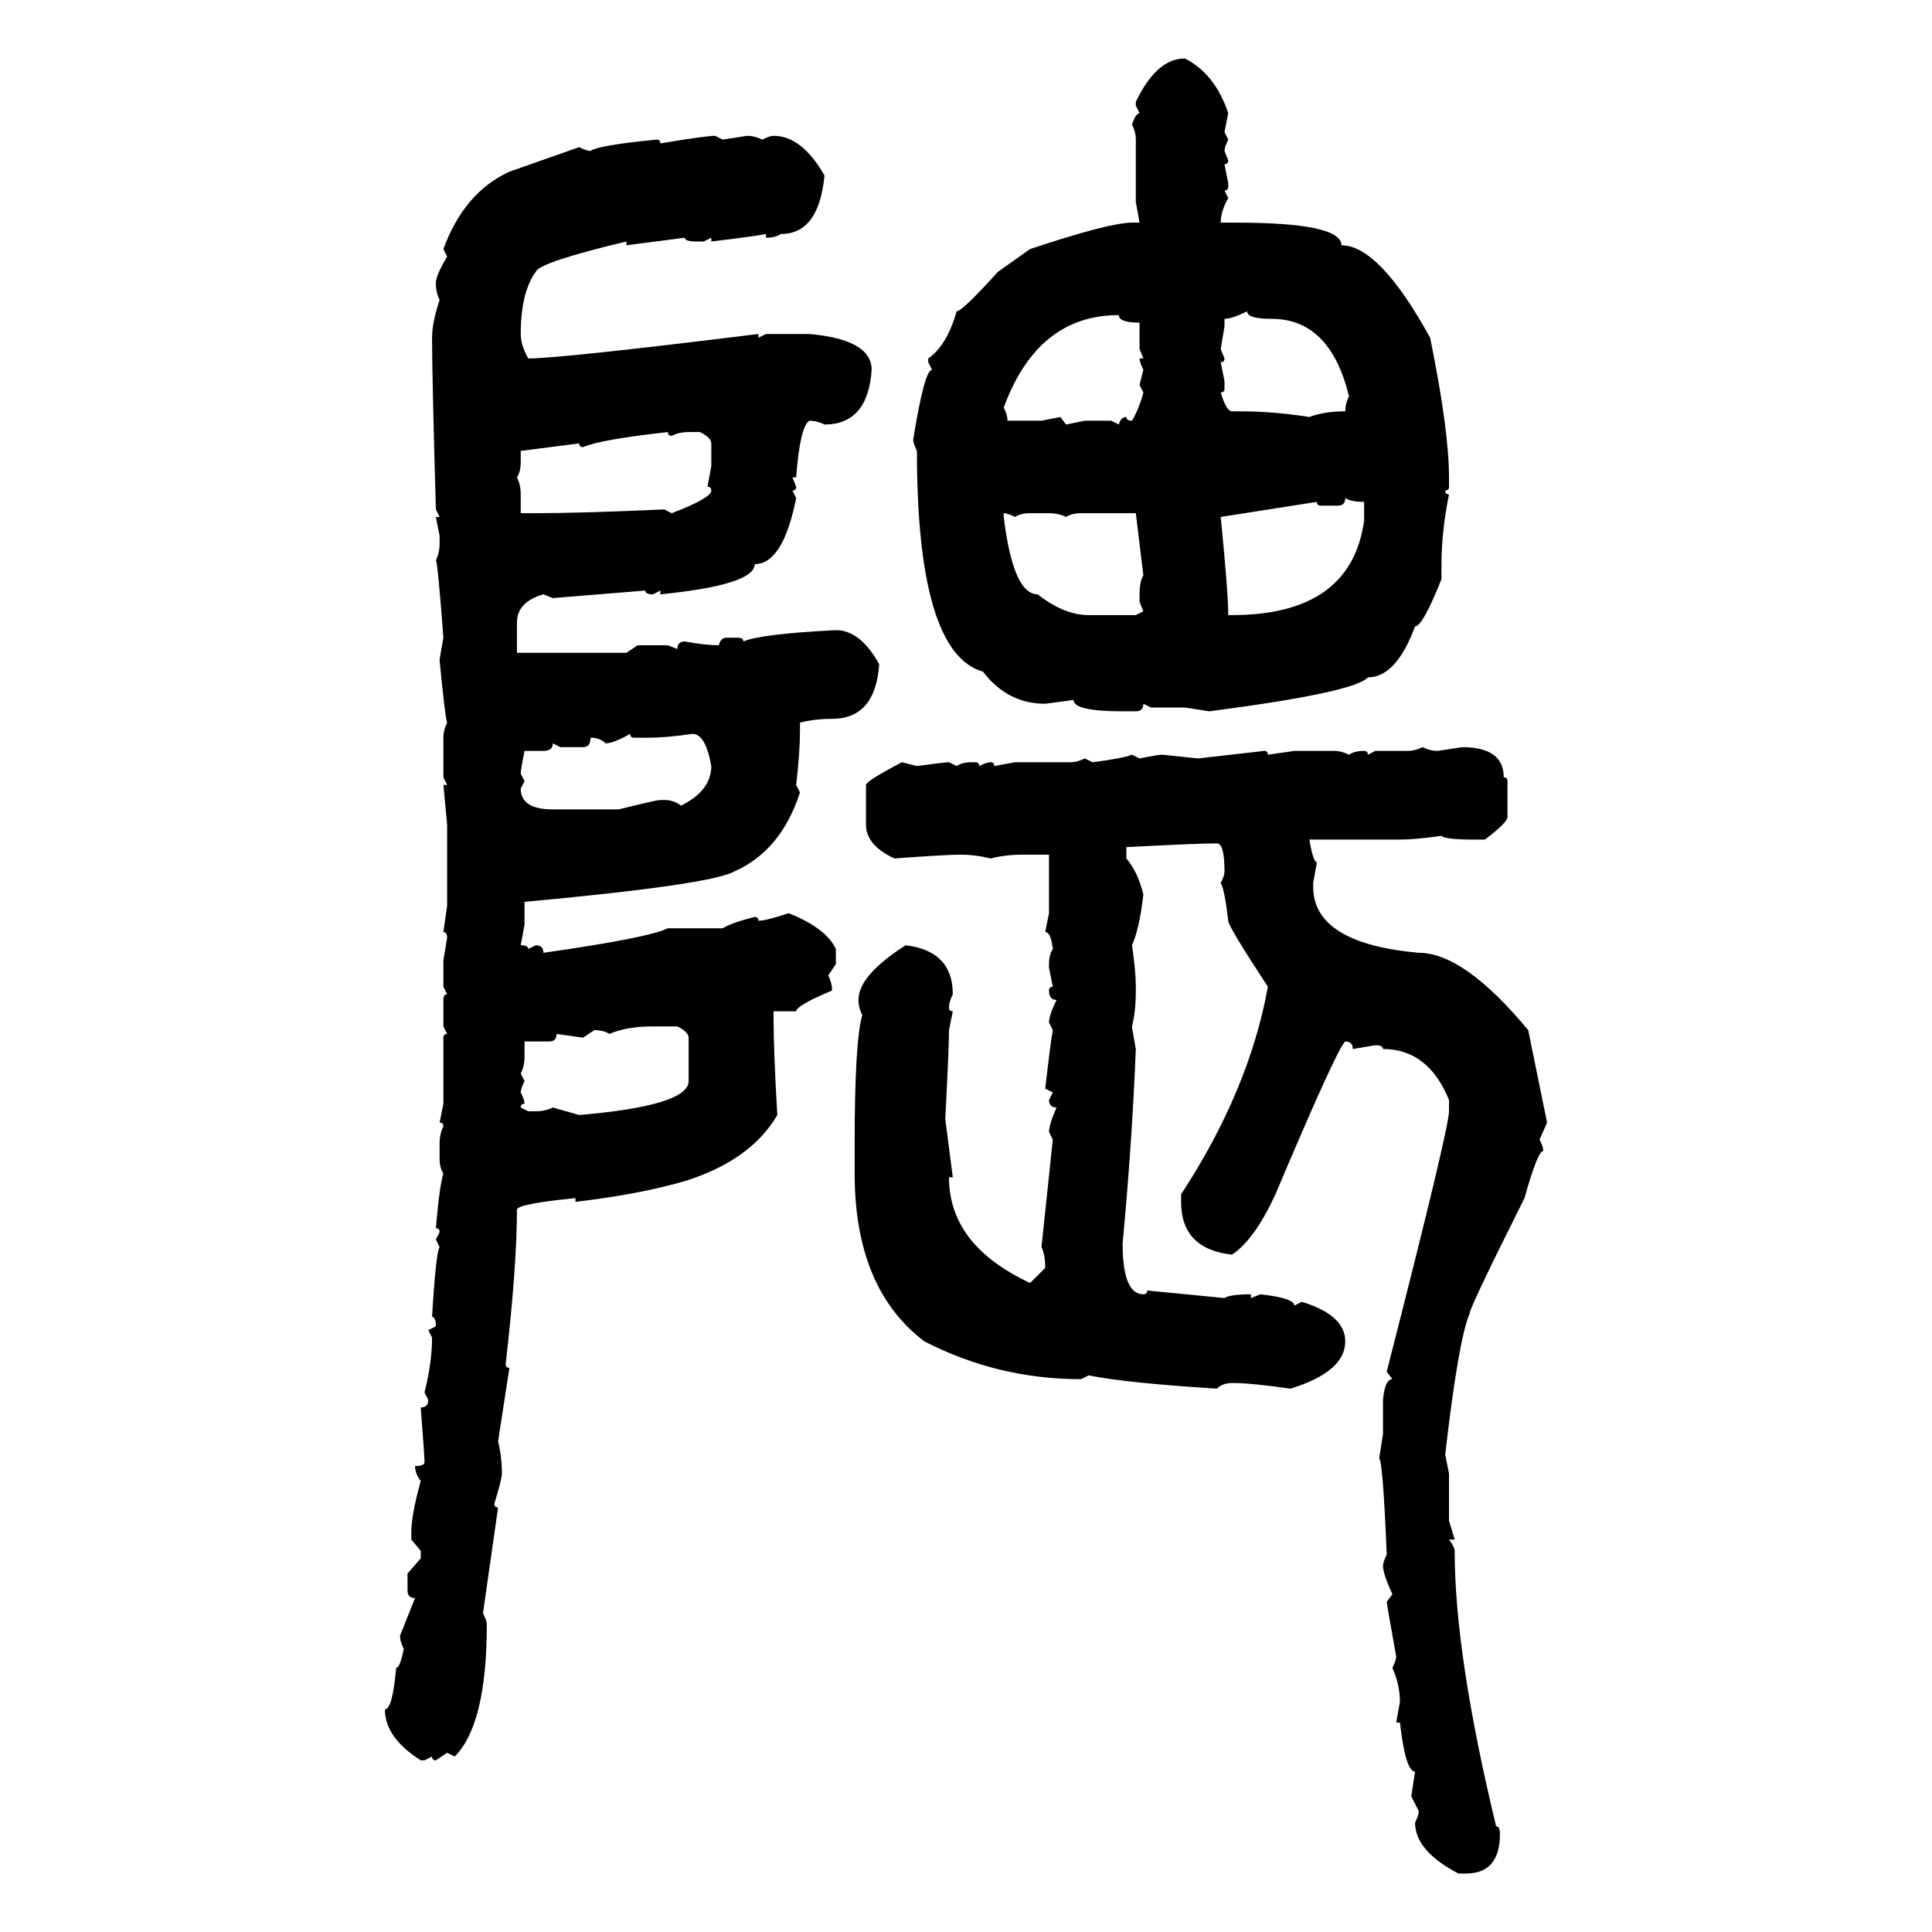 <svg xmlns="http://www.w3.org/2000/svg" xmlns:xlink="http://www.w3.org/1999/xlink" width="300" height="300"><path d="M183.98 9.08L183.98 9.08Q188.67 11.43 190.72 17.58L190.72 17.58L190.14 20.51L190.72 21.68Q190.14 22.85 190.14 23.44L190.14 23.44L190.72 24.90Q190.72 25.49 190.14 25.49L190.14 25.49L190.72 28.42L190.72 29.00Q190.72 29.59 190.14 29.59L190.14 29.59L190.72 30.76Q189.55 32.81 189.55 34.57L189.55 34.57L191.89 34.57Q208.30 34.57 208.30 38.09L208.30 38.09Q214.16 38.09 222.07 52.44L222.07 52.44Q225 66.80 225 74.12L225 74.12L225 75.59Q225 76.17 224.41 76.17L224.41 76.17Q224.41 76.76 225 76.76L225 76.76Q223.83 82.62 223.83 87.60L223.83 87.60L223.83 89.94Q220.90 97.27 219.73 97.27L219.73 97.27Q216.80 105.18 212.40 105.18L212.40 105.18Q210.35 107.52 187.79 110.45L187.79 110.45L183.98 109.86L178.71 109.86L177.54 109.28Q177.54 110.45 176.37 110.45L176.37 110.45L174.32 110.45Q166.70 110.45 166.70 108.69L166.70 108.69L162.30 109.28Q156.45 109.28 152.64 104.30L152.64 104.30Q142.38 101.37 142.38 70.02L142.38 70.02Q141.80 68.85 141.80 68.26L141.80 68.26Q143.55 57.42 144.73 57.42L144.73 57.42L144.14 56.25L144.14 55.66Q147.07 53.61 148.54 48.34L148.54 48.34Q149.41 48.34 154.98 42.19L154.98 42.19L159.96 38.67Q172.27 34.57 175.78 34.57L175.78 34.57L176.95 34.57L176.37 31.35L176.37 21.68Q176.37 20.51 175.78 19.34L175.78 19.34Q176.37 17.58 176.95 17.58L176.95 17.58L176.37 16.41L176.37 15.82Q179.59 9.08 183.98 9.08ZM111.04 21.09L111.04 21.09L112.21 21.68L116.02 21.09Q117.19 21.09 118.36 21.68L118.36 21.68Q119.53 21.09 120.12 21.09L120.12 21.09Q124.51 21.09 128.03 27.25L128.03 27.25Q127.15 36.33 121.29 36.33L121.29 36.33Q120.41 36.91 118.95 36.91L118.95 36.91L118.95 36.33Q117.77 36.62 110.45 37.50L110.45 37.50L110.45 36.91L109.28 37.50L108.11 37.50Q106.35 37.50 106.35 36.91L106.35 36.91L97.27 38.09L97.27 37.50Q83.79 40.72 83.20 42.19L83.20 42.19Q80.86 45.41 80.86 51.86L80.86 51.86Q80.86 53.61 82.03 55.66L82.03 55.66Q87.01 55.66 117.77 51.86L117.77 51.86L117.77 52.44L118.95 51.86L125.68 51.86Q135.35 52.73 135.35 57.42L135.35 57.42Q134.77 65.92 128.03 65.92L128.03 65.92Q126.86 65.33 125.68 65.33L125.68 65.33Q124.22 66.21 123.63 74.12L123.63 74.12L123.05 74.12L123.63 75.59Q123.63 76.17 123.05 76.17L123.05 76.17L123.63 77.34Q121.58 87.60 117.19 87.60L117.19 87.60Q117.19 90.82 102.54 92.29L102.54 92.29L102.54 91.70L101.37 92.29Q100.20 92.29 100.20 91.70L100.20 91.70L85.84 92.87L84.38 92.29Q80.27 93.46 80.27 96.68L80.27 96.68L80.27 101.37L97.27 101.37L99.02 100.20L103.71 100.20L105.18 100.78Q105.18 99.61 106.35 99.61L106.35 99.61Q109.57 100.20 111.62 100.20L111.62 100.20Q111.91 99.02 112.79 99.02L112.79 99.02L114.55 99.02Q115.43 99.02 115.43 99.61L115.43 99.61Q118.07 98.44 129.79 97.85L129.79 97.85Q133.59 97.85 136.52 103.13L136.52 103.13Q135.94 111.62 129.20 111.62L129.20 111.62Q126.56 111.62 124.22 112.21L124.22 112.21L124.22 113.38Q124.22 116.89 123.63 121.88L123.63 121.88L124.22 123.05Q121.29 132.13 113.96 135.35L113.96 135.35Q110.16 137.40 81.45 140.04L81.45 140.04L81.45 143.55L80.86 146.78Q82.03 146.78 82.03 147.36L82.03 147.36L83.20 146.78Q84.38 146.78 84.38 147.95L84.38 147.95Q100.78 145.61 103.71 144.14L103.71 144.14L112.21 144.14Q113.67 143.26 117.19 142.38L117.19 142.38Q117.77 142.38 117.77 142.97L117.77 142.97Q118.95 142.97 122.46 141.80L122.46 141.80Q128.32 144.14 129.79 147.36L129.79 147.36L129.79 149.71L128.61 151.46Q129.20 152.64 129.20 153.81L129.20 153.81Q123.63 156.15 123.63 157.03L123.63 157.03L120.12 157.03L120.12 158.20Q120.12 163.18 120.70 173.14L120.70 173.14Q116.60 180.18 106.35 183.40L106.35 183.40Q99.32 185.45 89.36 186.62L89.36 186.62L89.36 186.04Q80.57 186.91 80.27 187.79L80.27 187.79Q80.27 196.58 78.52 211.82L78.52 211.82Q78.52 212.40 79.10 212.40L79.10 212.40L77.34 223.83Q77.93 226.17 77.93 228.81L77.93 228.81Q77.93 229.69 76.76 233.50L76.76 233.50Q76.76 234.08 77.34 234.08L77.34 234.08Q75.29 248.44 75 250.49L75 250.49Q75.59 251.66 75.59 252.25L75.59 252.25Q75.59 267.77 70.61 272.75L70.61 272.75L69.43 272.17L67.68 273.34Q67.09 273.34 67.09 272.75L67.09 272.75L65.92 273.34L65.33 273.34Q59.77 269.82 59.77 265.43L59.77 265.43Q60.94 265.43 61.52 258.98L61.52 258.98Q62.11 258.98 62.70 256.05L62.70 256.05Q62.11 254.88 62.11 254.00L62.11 254.00L64.45 248.14Q63.28 248.14 63.28 246.97L63.28 246.97L63.28 244.34L65.33 241.99L65.33 240.82L63.87 239.06L63.87 237.89Q63.87 235.25 65.33 229.98L65.33 229.98Q64.45 228.81 64.45 227.64L64.45 227.64Q65.92 227.64 65.92 227.05L65.92 227.05Q65.92 226.17 65.33 218.55L65.33 218.55Q66.50 218.55 66.50 217.38L66.50 217.38L65.92 216.21Q67.09 211.52 67.09 207.71L67.09 207.71L66.50 206.54L67.68 205.96Q67.68 204.49 67.09 204.49L67.09 204.49Q67.68 194.53 68.26 193.65L68.26 193.65L67.68 192.48L68.26 191.31Q68.26 190.72 67.68 190.72L67.68 190.72Q68.26 183.98 68.85 182.23L68.85 182.23Q68.26 181.35 68.26 179.88L68.26 179.88L68.26 177.54Q68.26 176.07 68.85 174.90L68.85 174.90Q68.85 174.32 68.26 174.32L68.26 174.32L68.85 171.39L68.85 161.13Q68.85 160.55 69.43 160.55L69.43 160.55L68.85 159.38L68.85 155.27Q68.85 154.39 69.43 154.39L69.43 154.39L68.85 153.22L68.85 149.12L69.43 145.61Q69.43 144.73 68.85 144.73L68.85 144.73L69.43 140.63L69.43 128.03L68.85 121.88L69.43 121.88L68.85 120.70L68.85 114.55Q68.85 113.38 69.43 112.21L69.43 112.21Q69.14 111.62 68.26 102.54L68.26 102.54Q68.26 102.25 68.85 99.02L68.85 99.02Q67.97 87.30 67.68 87.01L67.68 87.01Q68.26 85.84 68.26 84.38L68.26 84.38L68.26 83.20L67.68 80.27L68.26 80.27L67.68 79.10Q67.09 58.30 67.09 52.44L67.09 52.44Q67.09 50.10 68.26 46.58L68.26 46.58Q67.68 45.41 67.68 43.95L67.68 43.95Q67.68 42.77 69.43 39.84L69.43 39.84L68.85 38.67Q72.07 29.88 79.10 26.66L79.10 26.66L89.94 22.85Q91.11 23.44 91.70 23.44L91.70 23.44Q92.87 22.56 101.95 21.68L101.95 21.68Q102.54 21.68 102.54 22.27L102.54 22.27Q109.57 21.09 111.04 21.09ZM190.14 49.51L190.14 49.51L190.14 50.68L189.55 54.20L190.14 55.66Q190.14 56.25 189.55 56.25L189.55 56.25L190.14 59.18L190.14 60.35Q190.14 60.94 189.55 60.94L189.55 60.94Q190.43 63.87 191.31 63.87L191.31 63.87L192.48 63.87Q197.75 63.87 203.32 64.75L203.32 64.75Q205.66 63.87 208.89 63.87L208.89 63.87Q208.89 62.70 209.47 61.52L209.47 61.52Q206.54 49.51 197.46 49.51L197.46 49.51Q193.65 49.51 193.65 48.34L193.65 48.34Q191.31 49.51 190.14 49.51ZM155.86 63.28L155.86 63.28Q156.45 64.45 156.45 65.33L156.45 65.33L161.72 65.33L164.65 64.75L165.53 65.92L168.46 65.33L172.56 65.33L173.73 65.92Q174.02 64.75 174.90 64.75L174.90 64.75Q174.90 65.33 175.78 65.33L175.78 65.33Q176.95 63.28 177.54 60.94L177.54 60.94L176.95 59.77L177.54 57.42Q176.95 56.25 176.95 55.66L176.95 55.66L177.54 55.66L176.95 54.20L176.95 50.10Q173.73 50.10 173.73 48.93L173.73 48.93Q161.13 48.93 155.86 63.28ZM90.53 69.43L90.53 69.43Q89.94 69.43 89.94 68.85L89.94 68.85L80.86 70.02L80.86 71.78Q80.86 73.24 80.27 74.12L80.27 74.12Q80.86 75.29 80.86 76.76L80.86 76.76L80.86 79.69L82.62 79.69Q90.53 79.69 103.13 79.10L103.13 79.10L104.30 79.69Q110.45 77.34 110.45 76.17L110.45 76.17Q110.45 75.59 109.86 75.59L109.86 75.59L110.45 72.36L110.45 68.85Q110.45 67.97 108.69 67.09L108.69 67.09L106.93 67.09Q105.47 67.09 104.30 67.68L104.30 67.68Q103.71 67.68 103.71 67.09L103.71 67.09Q93.16 68.26 90.53 69.43ZM208.89 77.34L208.89 77.34Q208.89 78.52 207.71 78.52L207.71 78.52L205.08 78.52Q204.49 78.52 204.49 77.93L204.49 77.93L189.55 80.27Q190.72 91.99 190.72 95.51L190.72 95.51L191.31 95.51Q209.77 95.51 211.82 80.86L211.82 80.86L211.82 77.93Q209.77 77.93 208.89 77.34ZM155.86 79.69L155.86 79.69L155.86 80.27Q157.32 92.29 161.13 92.29L161.13 92.29Q165.23 95.51 169.04 95.51L169.04 95.51L176.37 95.51L177.54 94.92L176.95 93.46L176.95 92.29Q176.95 90.23 177.54 89.36L177.54 89.36L176.37 79.69L167.87 79.69Q166.41 79.69 165.53 80.27L165.53 80.27Q164.36 79.69 162.89 79.69L162.89 79.69L159.96 79.69Q158.50 79.69 157.62 80.27L157.62 80.27Q156.45 79.69 155.86 79.69ZM94.04 115.43L94.04 115.43Q93.16 114.55 91.70 114.55L91.70 114.55Q91.70 116.02 90.53 116.02L90.53 116.02L87.01 116.02L85.84 115.43Q85.84 116.60 84.38 116.60L84.38 116.60L81.45 116.60Q80.86 119.53 80.86 120.12L80.86 120.12L81.45 121.29L80.86 122.46Q80.86 125.68 85.84 125.68L85.84 125.68L96.09 125.68Q101.95 124.22 102.54 124.22L102.54 124.22L103.13 124.22Q104.59 124.22 105.76 125.10L105.76 125.10Q110.45 122.75 110.45 118.95L110.45 118.95Q109.57 113.96 107.52 113.96L107.52 113.96Q103.42 114.55 100.78 114.55L100.78 114.55L98.44 114.55Q97.85 114.55 97.85 113.96L97.85 113.96Q95.21 115.43 94.04 115.43ZM220.90 116.02L220.90 116.02Q222.07 116.60 223.24 116.60L223.24 116.60L227.05 116.02Q233.50 116.02 233.50 120.70L233.50 120.70Q234.08 120.70 234.08 121.29L234.08 121.29L234.08 126.86Q234.08 127.73 230.57 130.37L230.57 130.37L228.81 130.37Q224.41 130.37 223.83 129.79L223.83 129.79Q219.73 130.37 217.38 130.37L217.38 130.37L203.32 130.37Q203.91 133.89 204.49 133.89L204.49 133.89L203.91 137.11L203.91 137.70Q203.91 146.48 220.31 147.95L220.31 147.95Q227.34 147.95 237.30 159.96L237.30 159.96L240.23 174.32L239.06 176.95Q239.65 178.13 239.65 178.71L239.65 178.71Q238.77 178.71 236.72 186.04L236.72 186.04Q228.22 203.03 228.22 203.91L228.22 203.91Q226.46 208.01 224.41 225.88L224.41 225.88L225 228.81L225 236.13L225.88 239.06L225 239.06Q225.88 240.23 225.88 240.82L225.88 240.82Q225.88 256.93 232.32 283.59L232.32 283.59Q232.91 283.59 232.91 284.77L232.91 284.77Q232.91 290.92 227.64 290.92L227.64 290.92L226.46 290.92Q219.73 287.40 219.73 283.01L219.73 283.01Q220.31 281.84 220.31 281.25L220.31 281.25L219.14 278.91L219.73 275.10Q218.26 275.10 217.38 267.48L217.38 267.48L216.80 267.48L217.38 264.26Q217.38 261.62 216.21 258.98L216.21 258.98Q216.80 257.81 216.80 257.23L216.80 257.23Q215.33 249.02 215.33 248.73L215.33 248.73L216.21 247.56Q214.75 244.34 214.75 243.16L214.75 243.16Q214.75 242.58 215.33 241.41L215.33 241.41Q214.75 227.05 214.16 226.46L214.16 226.46L214.75 222.66L214.75 217.38Q215.04 214.16 216.21 214.16L216.21 214.16L215.33 212.99Q225 175.20 225 172.56L225 172.56L225 170.80Q221.78 162.89 214.75 162.89L214.75 162.89Q214.75 162.30 213.57 162.30L213.57 162.30L210.06 162.89Q210.06 161.72 208.89 161.72L208.89 161.72Q207.71 162.60 198.05 185.45L198.05 185.45Q194.82 192.48 191.31 194.82L191.31 194.82Q183.40 193.95 183.40 186.62L183.40 186.62L183.40 185.45Q193.95 169.34 196.88 153.22L196.88 153.22Q190.72 143.85 190.72 142.97L190.72 142.97Q190.14 137.99 189.55 137.11L189.55 137.11Q190.14 135.94 190.14 135.35L190.14 135.35Q190.14 130.96 188.96 130.96L188.96 130.96Q186.04 130.96 174.90 131.54L174.90 131.54L174.90 133.30Q176.66 135.35 177.54 138.87L177.54 138.87Q176.95 144.14 175.78 146.78L175.78 146.78Q176.37 150.88 176.37 153.22L176.37 153.22L176.37 153.81Q176.37 157.03 175.78 159.38L175.78 159.38Q175.78 159.67 176.37 162.89L176.37 162.89Q175.78 177.54 174.32 193.07L174.32 193.07Q174.32 200.98 177.54 200.98L177.54 200.98Q178.13 200.98 178.13 200.39L178.13 200.39L190.14 201.56Q191.02 200.98 194.24 200.98L194.24 200.98L194.24 201.56L195.70 200.98Q200.98 201.56 200.98 202.73L200.98 202.73L202.15 202.15Q208.89 204.20 208.89 208.30L208.89 208.30Q208.89 212.99 200.39 215.63L200.39 215.63Q194.24 214.75 191.31 214.75L191.31 214.75Q189.84 214.75 188.96 215.63L188.96 215.63Q174.90 214.75 169.04 213.57L169.04 213.57L167.87 214.16Q154.98 214.16 143.55 208.30L143.55 208.30Q132.71 200.10 132.71 182.23L132.71 182.23L132.71 177.54Q132.71 161.72 133.89 157.62L133.89 157.62Q133.30 156.45 133.30 155.27L133.30 155.27Q133.30 151.46 140.63 146.78L140.63 146.78Q147.95 147.66 147.95 154.39L147.95 154.39Q147.36 155.57 147.36 156.45L147.36 156.45Q147.36 157.03 147.95 157.03L147.95 157.03L147.36 159.96Q147.36 162.89 146.78 173.73L146.78 173.73L147.95 182.81L147.36 182.81Q147.36 193.36 159.96 199.22L159.96 199.22L162.30 196.88Q162.30 194.82 161.72 193.65L161.72 193.65L163.48 176.95L162.89 175.78Q162.89 174.61 164.06 171.97L164.06 171.97Q162.89 171.97 162.89 170.80L162.89 170.80L163.48 169.63L162.30 169.04Q163.18 161.43 163.48 159.96L163.48 159.96L162.89 158.79Q162.89 157.62 164.06 155.27L164.06 155.27Q162.89 155.27 162.89 153.81L162.89 153.81Q162.89 153.22 163.48 153.22L163.48 153.22L162.89 150.29L162.89 149.71Q162.89 148.24 163.48 147.36L163.48 147.36Q163.18 144.73 162.30 144.73L162.30 144.73L162.89 141.80L162.89 132.71L158.79 132.71Q156.15 132.71 153.81 133.30L153.81 133.30Q151.46 132.71 149.12 132.71L149.12 132.71Q147.07 132.71 138.87 133.30L138.87 133.30Q134.47 131.25 134.47 128.03L134.47 128.03L134.47 121.88Q134.47 121.29 140.04 118.36L140.04 118.36L142.38 118.95Q146.78 118.36 147.36 118.36L147.36 118.36L148.54 118.95Q149.41 118.36 150.88 118.36L150.88 118.36L151.46 118.36Q152.05 118.36 152.05 118.95L152.05 118.95Q153.22 118.36 153.81 118.36L153.81 118.36Q154.39 118.36 154.39 118.95L154.39 118.95L157.62 118.36L166.11 118.36Q167.29 118.36 168.46 117.77L168.46 117.77L169.63 118.36Q174.32 117.77 175.78 117.19L175.78 117.19L176.95 117.77Q179.88 117.19 180.47 117.19L180.47 117.19L186.04 117.77L196.29 116.60Q196.88 116.60 196.88 117.19L196.88 117.19L200.98 116.60L207.13 116.60Q208.30 116.60 209.47 117.19L209.47 117.19Q210.35 116.60 211.82 116.60L211.82 116.60Q212.40 116.60 212.40 117.19L212.40 117.19L213.57 116.60L218.55 116.60Q219.73 116.60 220.90 116.02ZM94.63 160.55L94.63 160.55Q93.75 159.96 92.29 159.96L92.29 159.96L90.53 161.13L86.43 160.55Q86.43 161.72 85.25 161.72L85.25 161.72L81.45 161.72L81.45 164.06Q81.45 165.53 80.86 166.70L80.86 166.70L81.45 167.87Q80.86 169.04 80.86 169.63L80.86 169.63Q81.45 170.80 81.45 171.39L81.45 171.39Q80.86 171.39 80.86 171.97L80.86 171.97L82.03 172.56L83.20 172.56Q84.67 172.56 85.84 171.97L85.84 171.97L89.94 173.14Q106.93 171.68 106.93 167.87L106.93 167.87L106.93 161.13Q106.93 160.25 105.18 159.38L105.18 159.38L101.37 159.38Q97.27 159.38 94.63 160.55Z"/></svg>